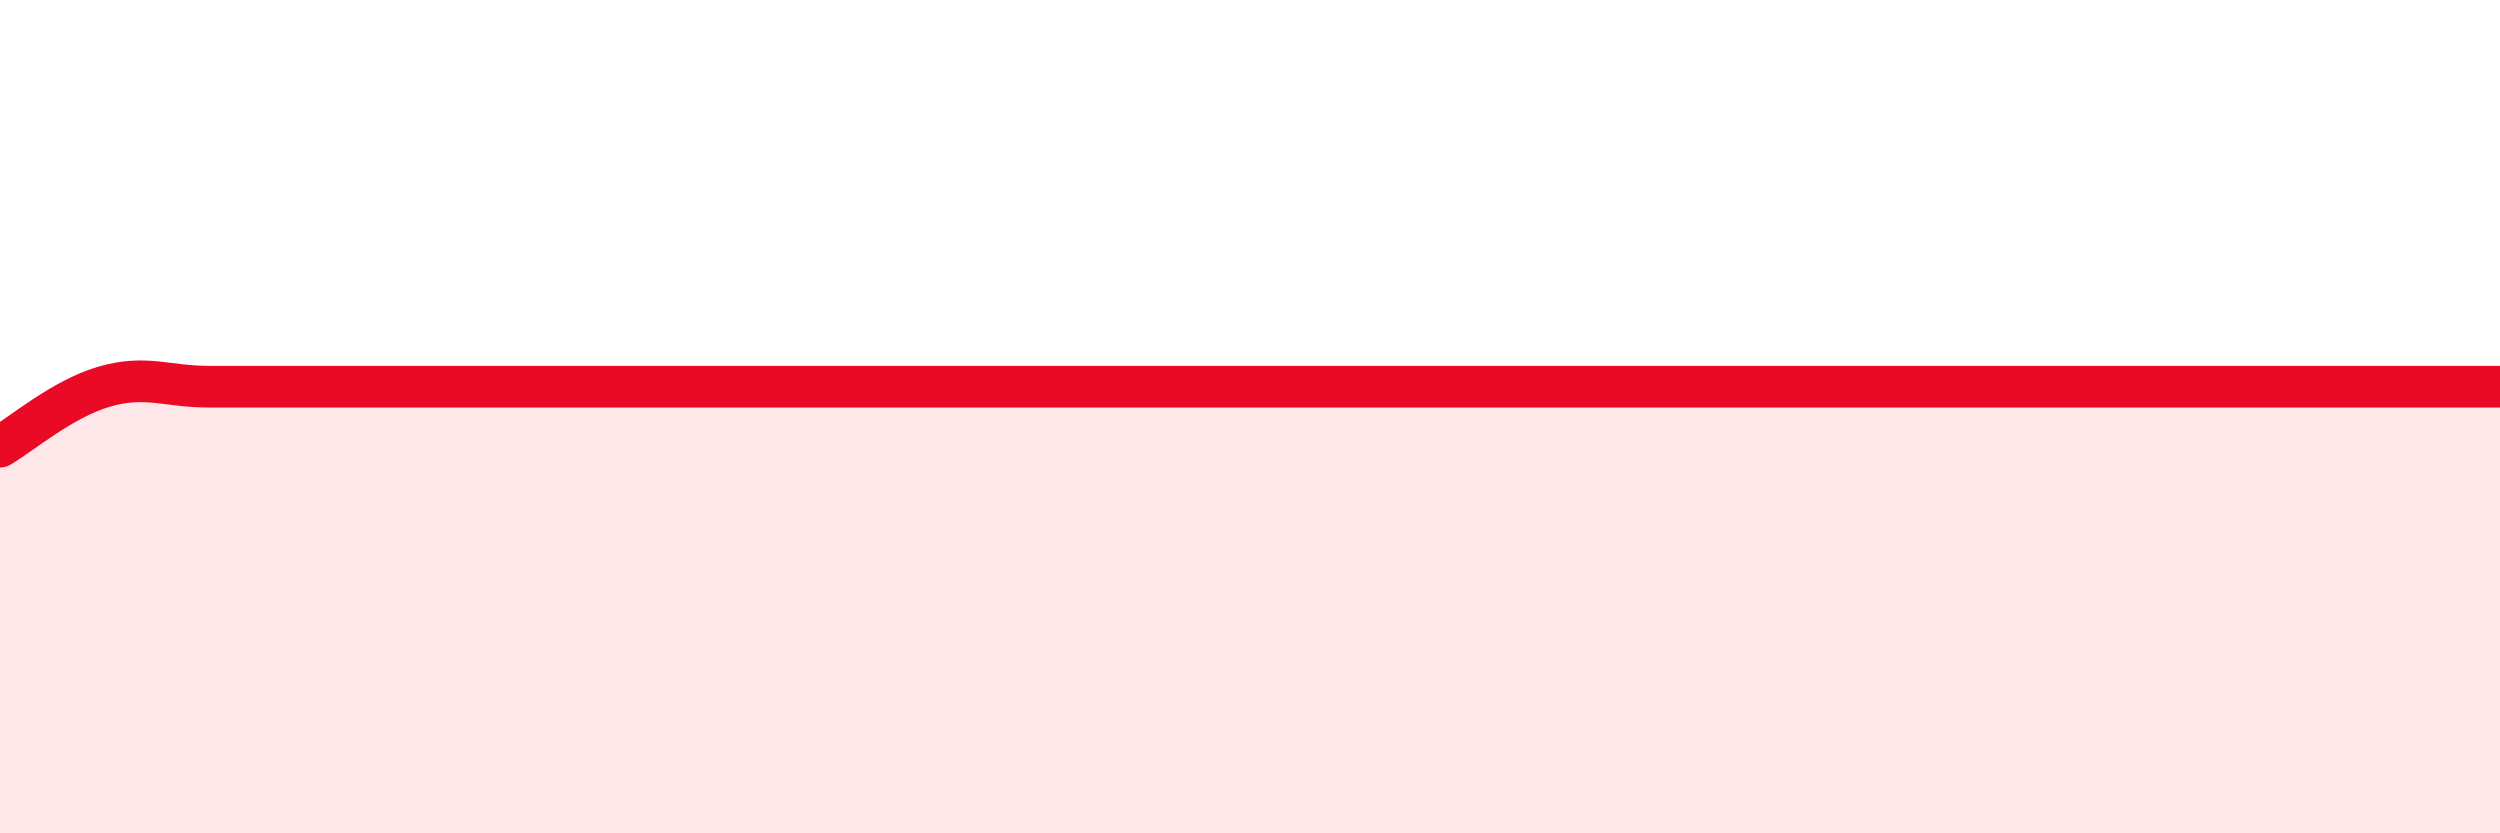 
    <svg width="60" height="20" viewBox="0 0 60 20" xmlns="http://www.w3.org/2000/svg">
      <path
        d="M 0,10.72 C 0.5,10.43 1.5,9.57 2.5,9.28 C 3.5,8.99 4,9.28 5,9.28 C 6,9.28 6.5,9.28 7.5,9.28 C 8.5,9.28 9,9.28 10,9.28 C 11,9.28 11.5,9.28 12.5,9.28 C 13.5,9.28 14,9.28 15,9.28 C 16,9.28 16.5,9.28 17.5,9.28 C 18.5,9.28 19,9.28 20,9.28 C 21,9.28 21.5,9.28 22.5,9.28 C 23.5,9.28 24,9.28 25,9.28 C 26,9.28 26.5,9.28 27.5,9.28 C 28.5,9.28 29,9.28 30,9.28 C 31,9.28 31.5,9.28 32.5,9.28 C 33.5,9.28 34,9.28 35,9.28 C 36,9.28 36.5,9.28 37.5,9.28 C 38.5,9.28 39,9.28 40,9.28 C 41,9.28 41.5,9.28 42.5,9.28 C 43.5,9.28 44,9.28 45,9.28 C 46,9.28 46.5,9.28 47.5,9.28 C 48.5,9.28 49,9.28 50,9.28 C 51,9.28 51.5,9.28 52.5,9.28 C 53.5,9.28 53.5,9.28 55,9.28 C 56.5,9.28 59,9.28 60,9.28L60 20L0 20Z"
        fill="#EB0A25"
        opacity="0.1"
        stroke-linecap="round"
        stroke-linejoin="round"
      />
      <path
        d="M 0,10.72 C 0.5,10.43 1.5,9.57 2.5,9.28 C 3.5,8.99 4,9.28 5,9.28 C 6,9.28 6.5,9.28 7.5,9.28 C 8.5,9.28 9,9.28 10,9.28 C 11,9.28 11.5,9.28 12.5,9.28 C 13.5,9.28 14,9.28 15,9.28 C 16,9.28 16.5,9.28 17.5,9.28 C 18.5,9.28 19,9.28 20,9.28 C 21,9.28 21.5,9.28 22.5,9.28 C 23.5,9.28 24,9.28 25,9.28 C 26,9.28 26.5,9.28 27.5,9.28 C 28.5,9.28 29,9.28 30,9.28 C 31,9.28 31.5,9.28 32.5,9.28 C 33.5,9.28 34,9.28 35,9.28 C 36,9.28 36.5,9.28 37.5,9.28 C 38.5,9.28 39,9.28 40,9.28 C 41,9.28 41.5,9.28 42.5,9.28 C 43.5,9.28 44,9.28 45,9.28 C 46,9.28 46.5,9.28 47.5,9.28 C 48.5,9.28 49,9.28 50,9.28 C 51,9.28 51.5,9.28 52.5,9.28 C 53.5,9.28 53.5,9.28 55,9.28 C 56.5,9.28 59,9.28 60,9.28"
        stroke="#EB0A25"
        stroke-width="1"
        fill="none"
        stroke-linecap="round"
        stroke-linejoin="round"
      />
    </svg>
  